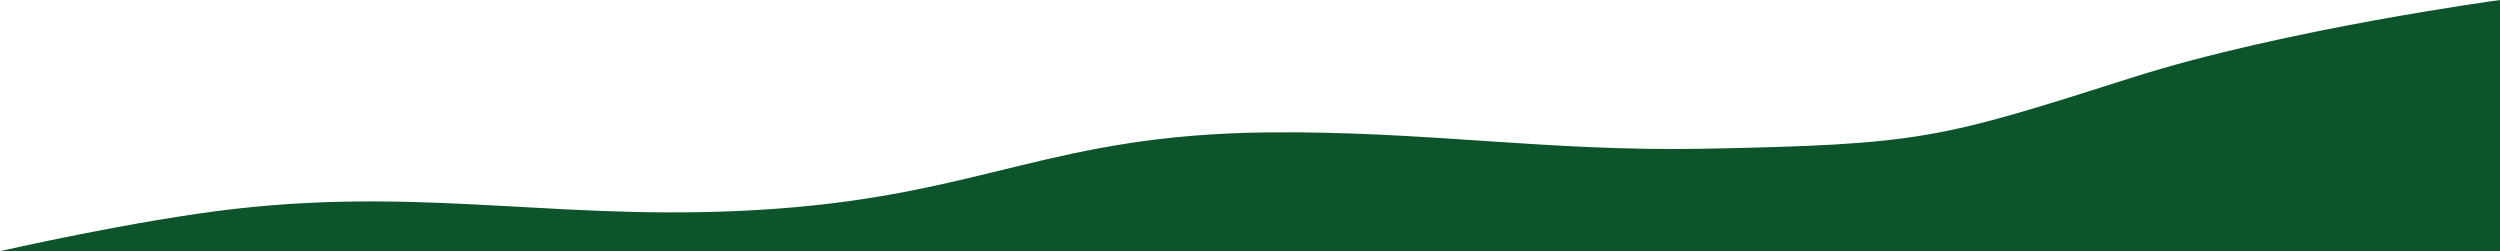 <svg width="3723" height="374" viewBox="0 0 3723 374" fill="none" xmlns="http://www.w3.org/2000/svg">
<path d="M3723 374H0C0 374 201.93 327.803 351 310.922C645.488 277.574 849.44 333.04 1155 310.922C1467.14 288.328 1566.95 200.577 1887.5 197.168C2121.91 194.675 2304.42 226.02 2538.5 221.469C2861.53 215.189 2888 206.777 3172.29 116.442L3176.5 115.105C3402.5 43.295 3723 0 3723 0V374Z" fill="#0E542B"/>
</svg>
